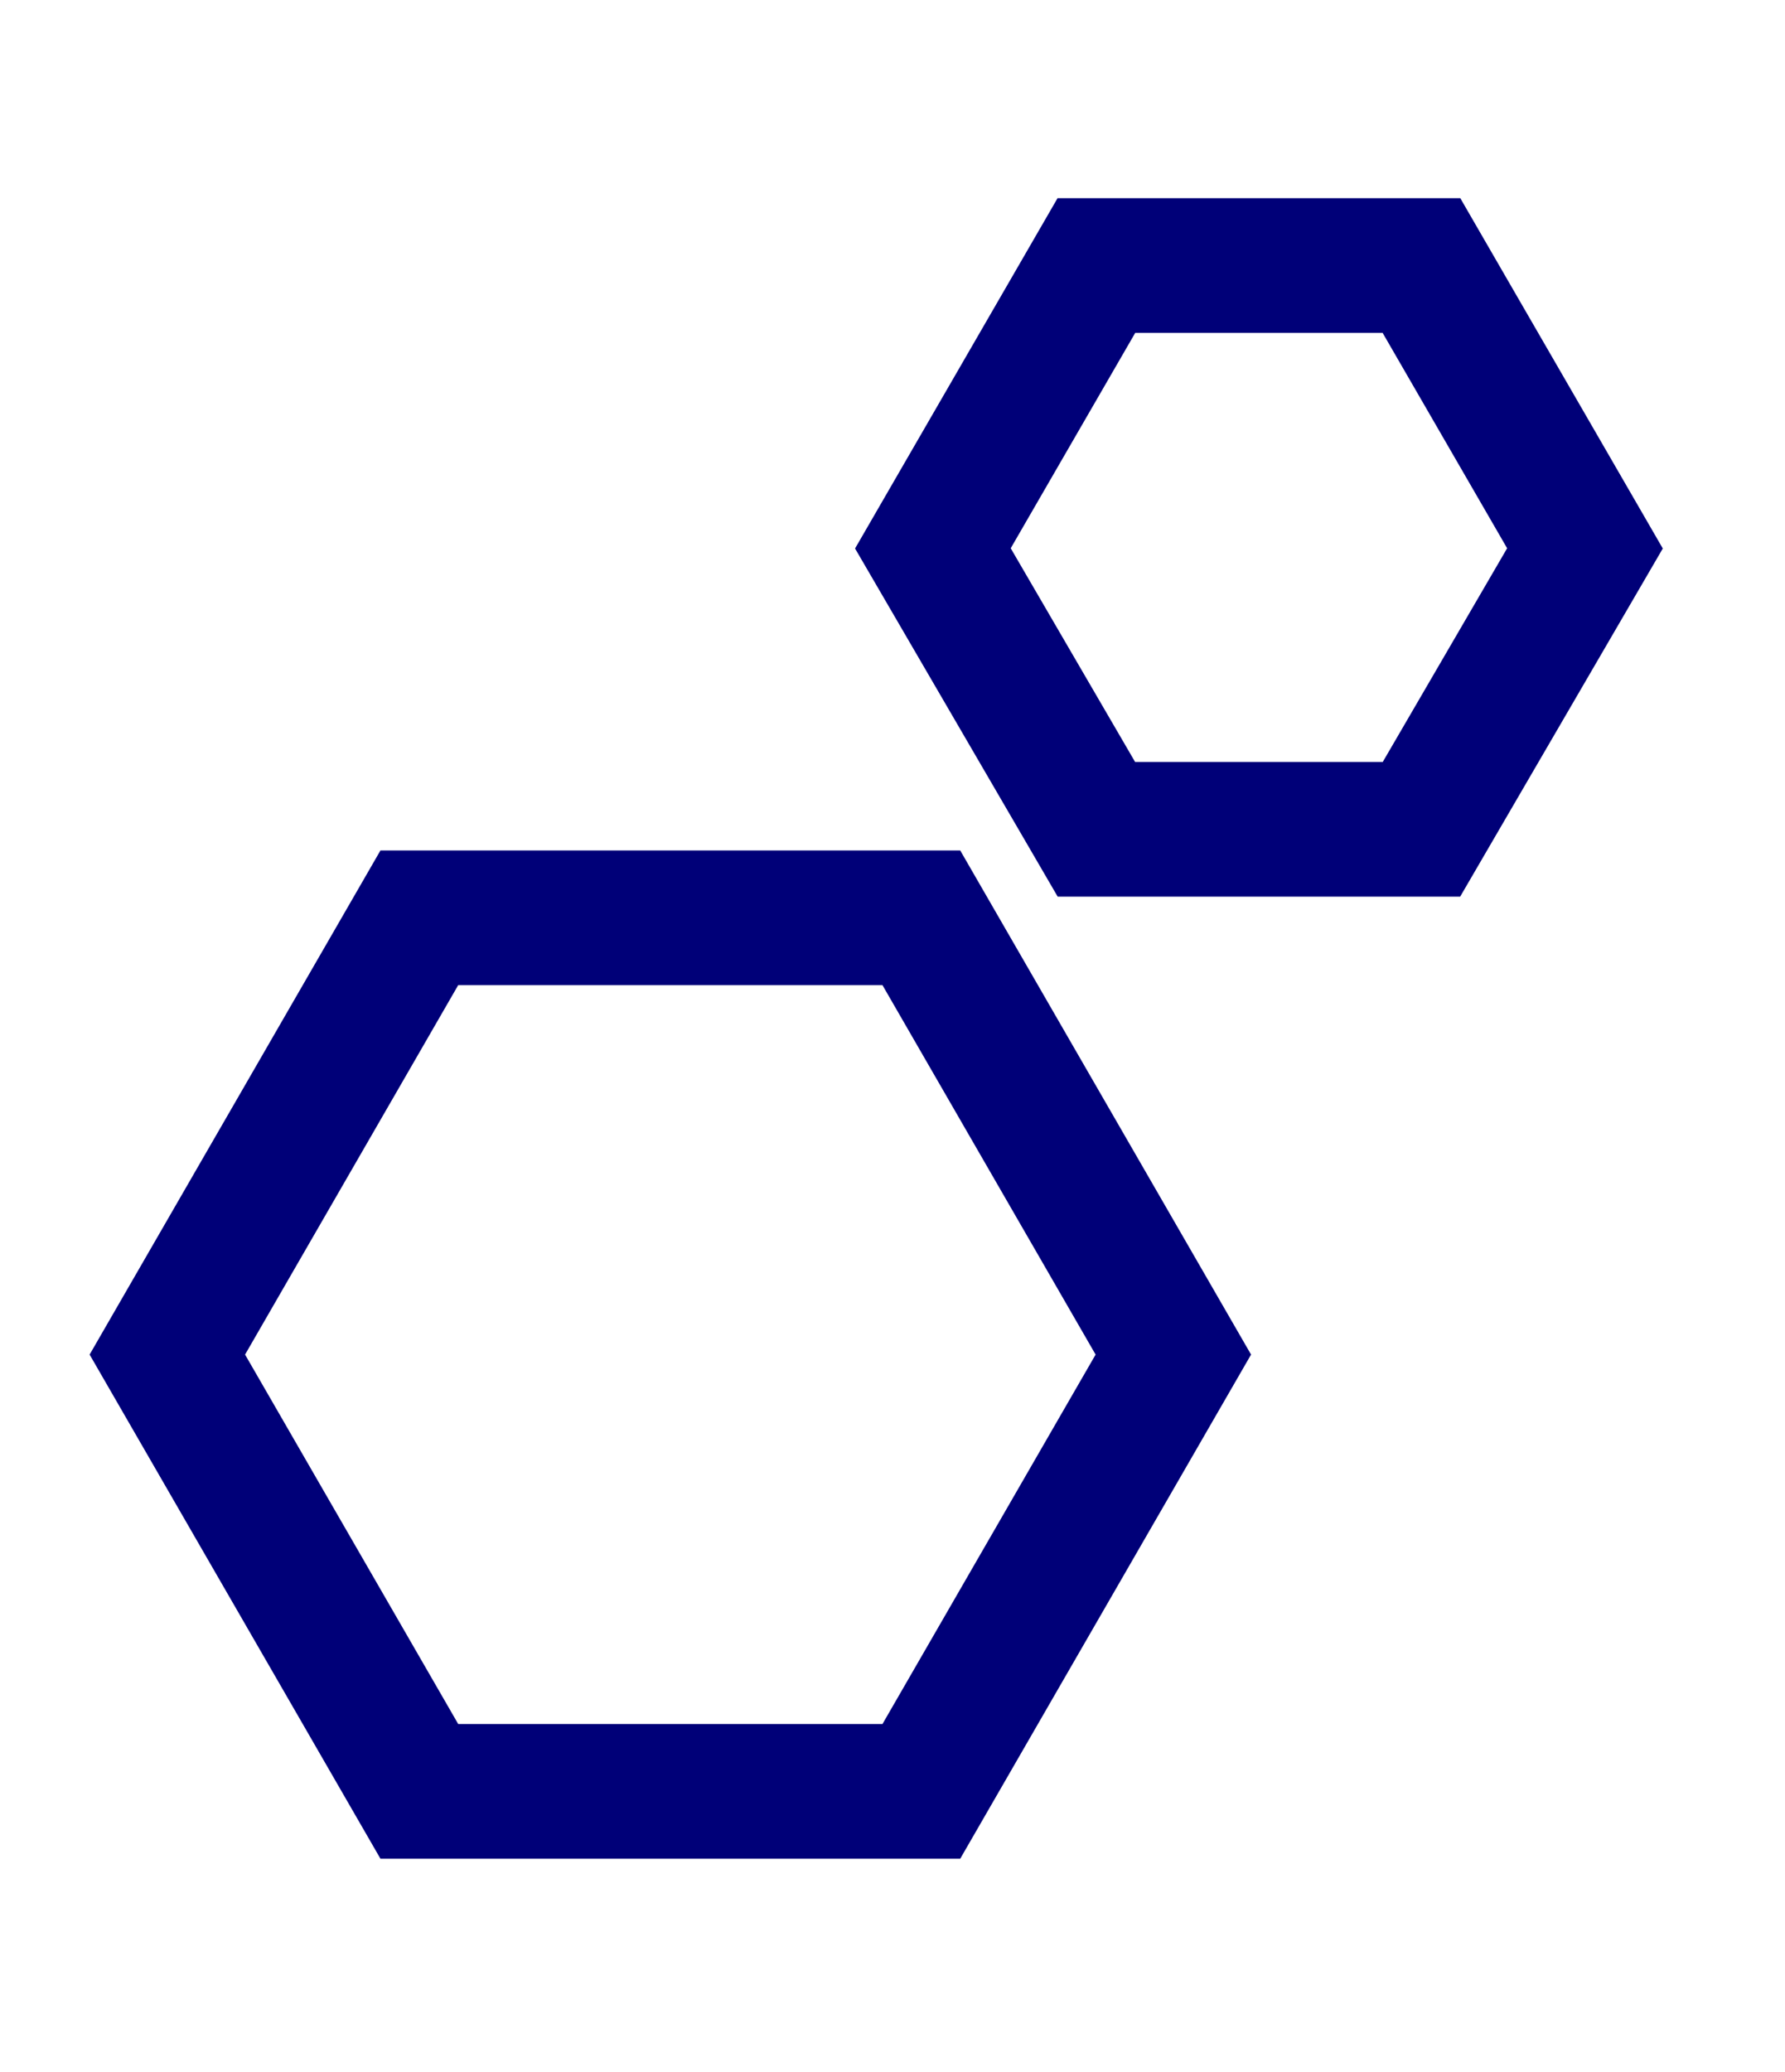 <?xml version="1.0" encoding="UTF-8"?>
<!-- Generator: Adobe Illustrator 23.0.1, SVG Export Plug-In . SVG Version: 6.00 Build 0)  -->
<svg xmlns="http://www.w3.org/2000/svg" xmlns:xlink="http://www.w3.org/1999/xlink" version="1.1" id="Layer_1" x="0px" y="0px" width="92.8px" height="107.7px" viewBox="0 0 92.8 107.7" style="enable-background:new 0 0 92.8 107.7;" xml:space="preserve">
<style type="text/css">
	.st0{fill:none;stroke:#000078;stroke-width:7;stroke-miterlimit:10;}
</style>
<polygon class="st0" points="73.9,13.8 57,13.8 48.5,28.5 57,43.1 73.9,43.1 82.4,28.5 "></polygon>
<polygon class="st0" points="47.9,47.7 21.8,47.7 8.7,70.4 21.8,93.1 47.9,93.1 61,70.4 "></polygon>
</svg>
